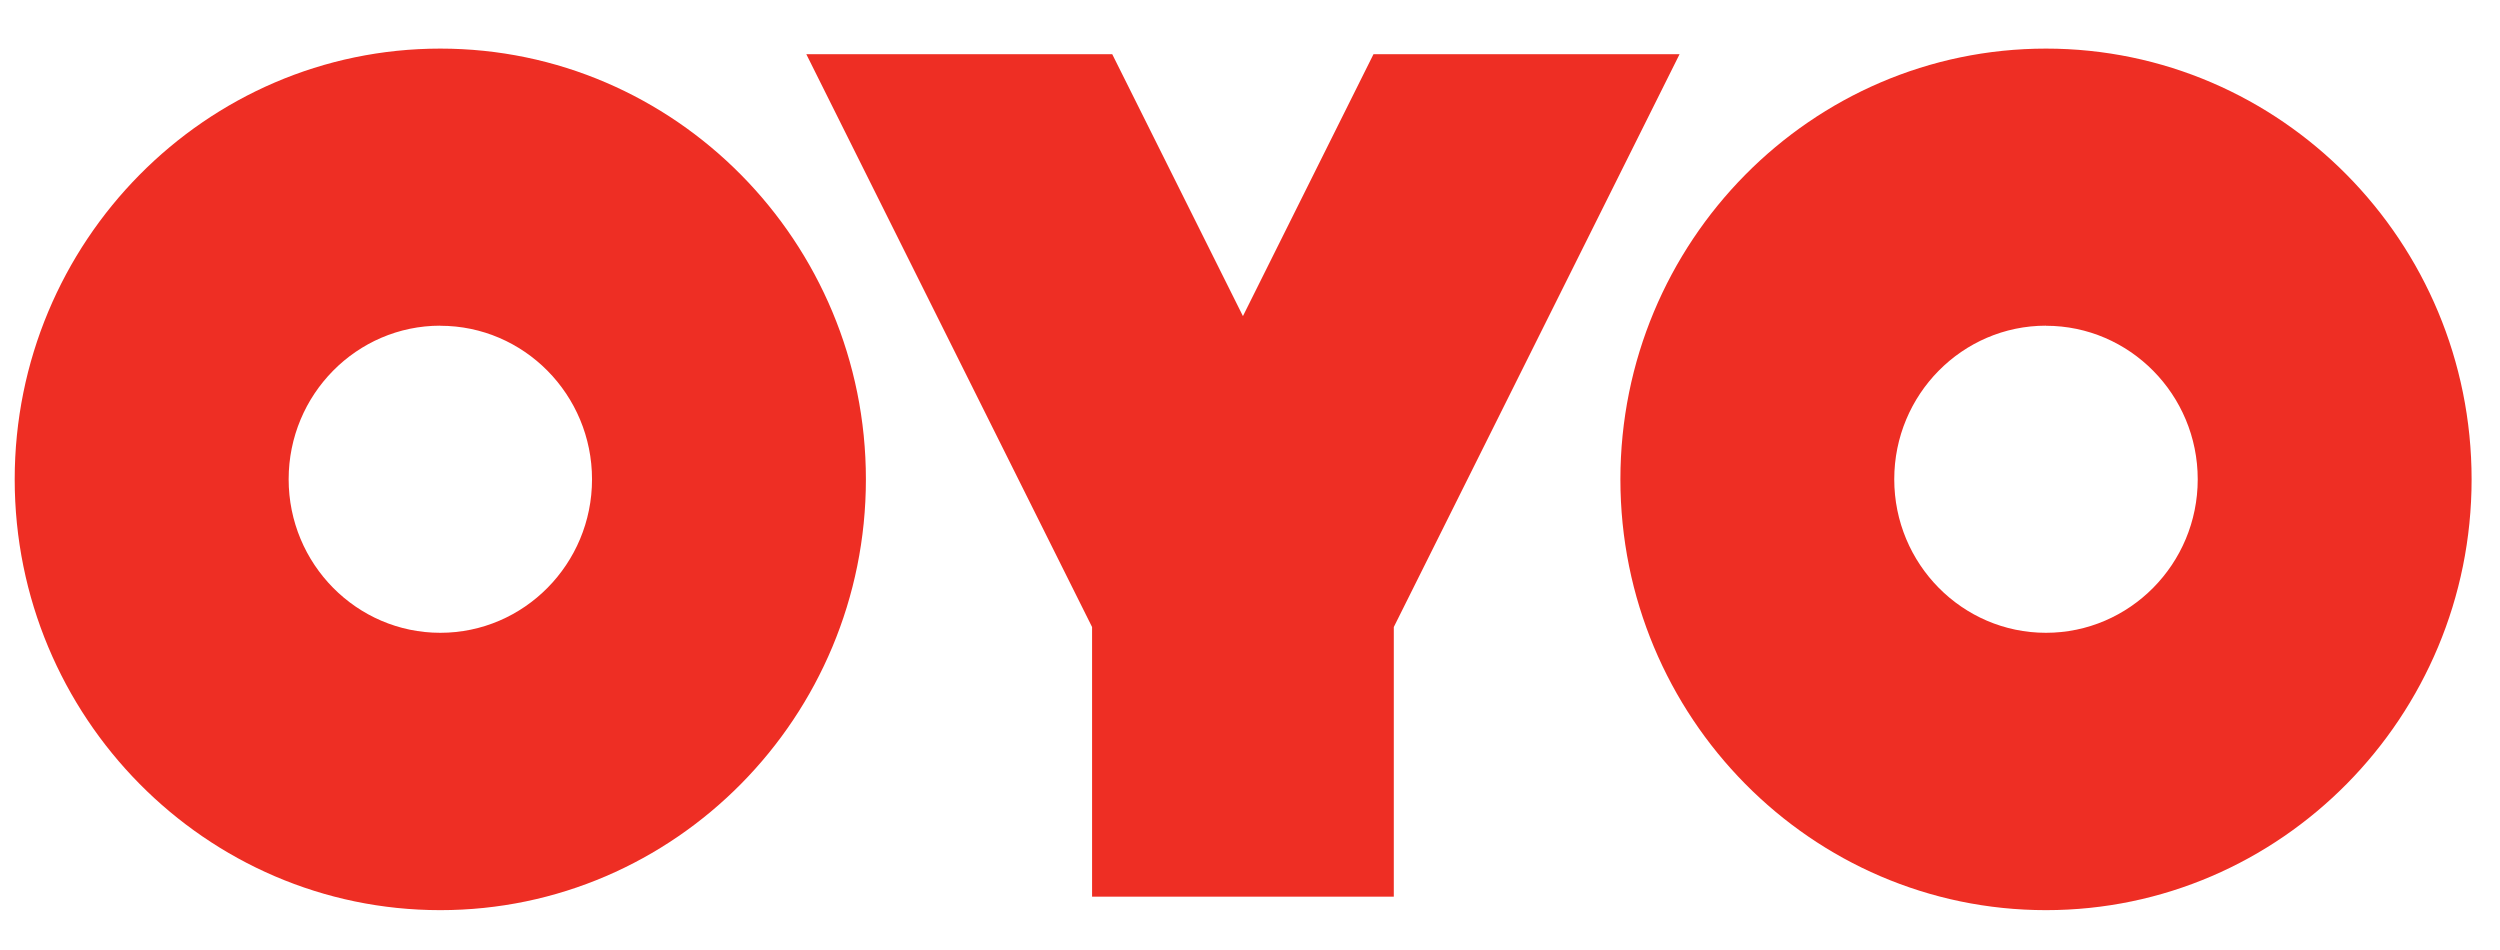 <svg xmlns="http://www.w3.org/2000/svg" width="100" height="38" viewBox="0 0 100 38" fill="none"><g clip-path="url(#clip0_95_177)"><path d="M81.84 36.406C91.226 36.406 98.864 28.676 98.864 19.175C98.864 9.669 91.226 1.944 81.84 1.944C72.451 1.944 64.816 9.669 64.816 19.175C64.816 28.676 72.451 36.406 81.84 36.406ZM81.84 13.031C85.185 13.031 87.909 15.787 87.909 19.173C87.909 22.559 85.183 25.312 81.838 25.312C78.491 25.312 75.77 22.559 75.77 19.171C75.77 15.781 78.493 13.027 81.838 13.027L81.84 13.031ZM17.612 36.406C26.998 36.406 34.636 28.676 34.636 19.175C34.636 9.669 26.998 1.944 17.612 1.944C8.227 1.944 0.588 9.669 0.588 19.175C0.588 28.676 8.227 36.406 17.612 36.406ZM17.612 13.031C20.959 13.031 23.681 15.787 23.681 19.173C23.681 22.559 20.959 25.312 17.612 25.312C14.267 25.312 11.546 22.559 11.546 19.171C11.546 15.781 14.269 13.027 17.612 13.027V13.031ZM49.717 12.643L44.49 2.169H32.253L43.683 25.081V35.868H55.752V25.081L67.182 2.169H54.939L49.718 12.643H49.717Z" fill="#EE2E24"></path></g><defs><clipPath id="clip0_95_177"><rect width="98.823" height="37.5" fill="white" transform="translate(0.588 0.5)"></rect></clipPath></defs></svg>